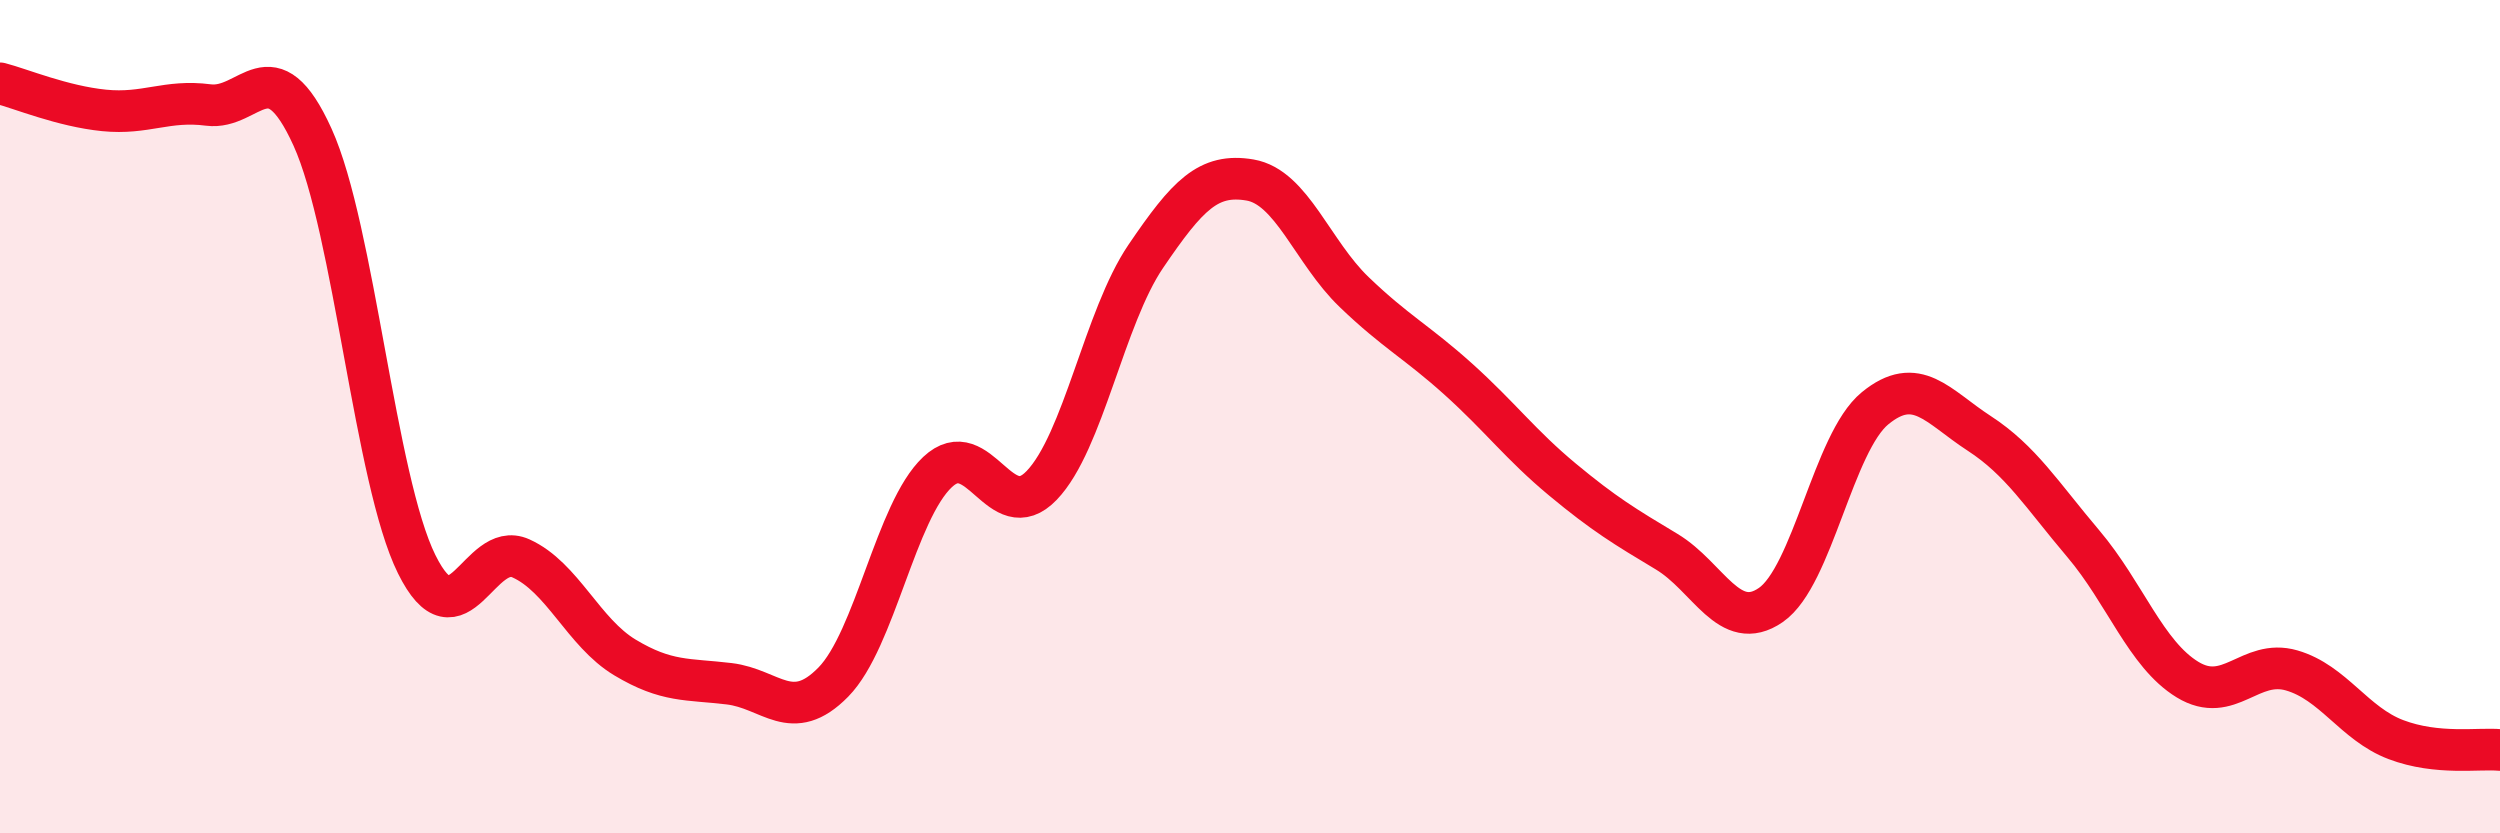
    <svg width="60" height="20" viewBox="0 0 60 20" xmlns="http://www.w3.org/2000/svg">
      <path
        d="M 0,2 C 0.5,2.13 1.5,2.55 2.5,2.65 C 3.5,2.75 4,2.39 5,2.52 C 6,2.65 6.5,1.09 7.5,3.29 C 8.5,5.49 9,11.52 10,13.54 C 11,15.56 11.5,12.95 12.5,13.4 C 13.5,13.85 14,15.18 15,15.78 C 16,16.38 16.5,16.29 17.5,16.41 C 18.5,16.53 19,17.39 20,16.37 C 21,15.35 21.5,12.27 22.5,11.33 C 23.5,10.39 24,12.69 25,11.65 C 26,10.61 26.5,7.62 27.5,6.15 C 28.5,4.68 29,4.15 30,4.32 C 31,4.49 31.5,6.05 32.5,7.01 C 33.5,7.97 34,8.2 35,9.1 C 36,10 36.5,10.68 37.5,11.51 C 38.5,12.34 39,12.64 40,13.24 C 41,13.84 41.5,15.21 42.5,14.52 C 43.5,13.83 44,10.62 45,9.8 C 46,8.98 46.5,9.75 47.5,10.4 C 48.5,11.05 49,11.87 50,13.05 C 51,14.23 51.5,15.7 52.5,16.31 C 53.5,16.92 54,15.8 55,16.09 C 56,16.38 56.5,17.37 57.5,17.75 C 58.5,18.13 59.5,17.95 60,18L60 20L0 20Z"
        fill="#EB0A25"
        opacity="0.1"
        stroke-linecap="round"
        stroke-linejoin="round"
      />
      <path
        d="M 0,2 C 0.5,2.13 1.5,2.55 2.5,2.65 C 3.5,2.75 4,2.39 5,2.52 C 6,2.65 6.5,1.09 7.5,3.29 C 8.5,5.49 9,11.52 10,13.54 C 11,15.56 11.5,12.95 12.5,13.4 C 13.5,13.85 14,15.18 15,15.78 C 16,16.38 16.5,16.29 17.5,16.41 C 18.5,16.53 19,17.39 20,16.37 C 21,15.35 21.5,12.27 22.5,11.33 C 23.5,10.39 24,12.69 25,11.65 C 26,10.61 26.5,7.62 27.5,6.15 C 28.5,4.68 29,4.15 30,4.32 C 31,4.49 31.5,6.05 32.5,7.01 C 33.5,7.97 34,8.2 35,9.1 C 36,10 36.5,10.68 37.5,11.51 C 38.5,12.34 39,12.64 40,13.24 C 41,13.84 41.5,15.21 42.5,14.52 C 43.5,13.83 44,10.62 45,9.8 C 46,8.98 46.5,9.75 47.5,10.4 C 48.5,11.05 49,11.87 50,13.05 C 51,14.23 51.5,15.7 52.5,16.31 C 53.5,16.92 54,15.8 55,16.09 C 56,16.38 56.5,17.37 57.5,17.75 C 58.5,18.13 59.5,17.95 60,18"
        stroke="#EB0A25"
        stroke-width="1"
        fill="none"
        stroke-linecap="round"
        stroke-linejoin="round"
      />
    </svg>
  